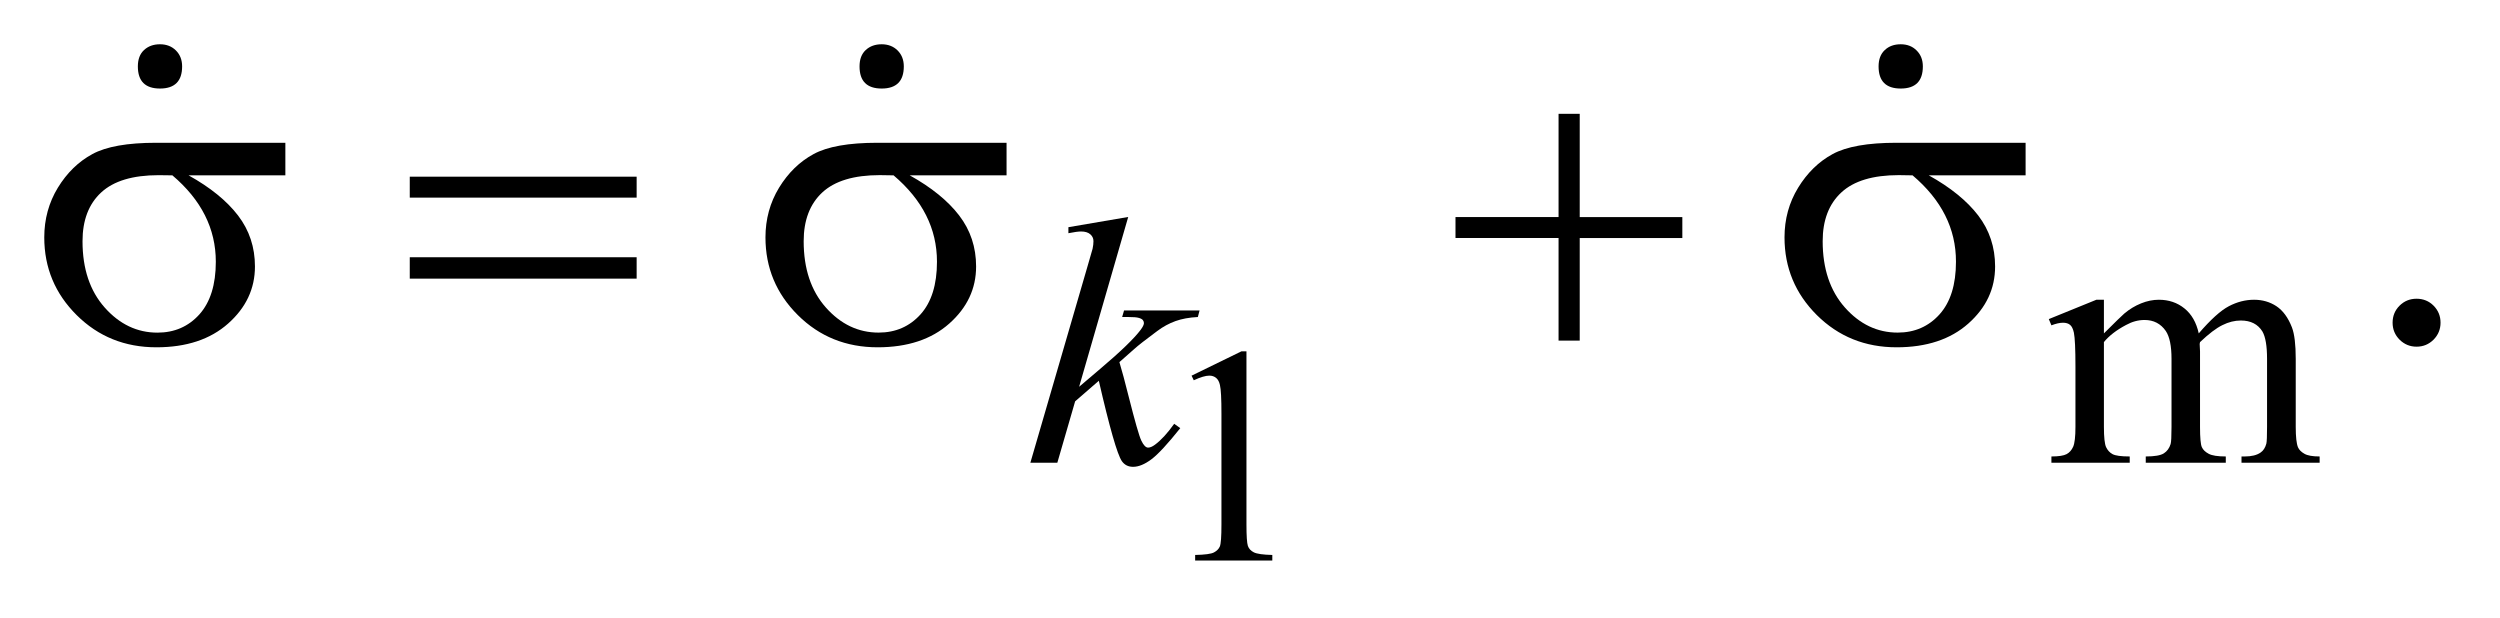 <?xml version="1.0" encoding="UTF-8"?>
<!DOCTYPE svg PUBLIC '-//W3C//DTD SVG 1.0//EN'
          'http://www.w3.org/TR/2001/REC-SVG-20010904/DTD/svg10.dtd'>
<svg stroke-dasharray="none" shape-rendering="auto" xmlns="http://www.w3.org/2000/svg" font-family="'Dialog'" text-rendering="auto" width="89" fill-opacity="1" color-interpolation="auto" color-rendering="auto" preserveAspectRatio="xMidYMid meet" font-size="12px" viewBox="0 0 89 22" fill="black" xmlns:xlink="http://www.w3.org/1999/xlink" stroke="black" image-rendering="auto" stroke-miterlimit="10" stroke-linecap="square" stroke-linejoin="miter" font-style="normal" stroke-width="1" height="22" stroke-dashoffset="0" font-weight="normal" stroke-opacity="1"
><!--Generated by the Batik Graphics2D SVG Generator--><defs id="genericDefs"
  /><g
  ><defs id="defs1"
    ><clipPath clipPathUnits="userSpaceOnUse" id="clipPath1"
      ><path d="M-1 -1 L55.129 -1 L55.129 12.662 L-1 12.662 L-1 -1 Z"
      /></clipPath
      ><clipPath clipPathUnits="userSpaceOnUse" id="clipPath2"
      ><path d="M-0 -0 L-0 11.663 L54.129 11.663 L54.129 -0 Z"
      /></clipPath
    ></defs
    ><g transform="scale(1.576,1.576) translate(1,1) matrix(1,0,0,1,0,0)"
    ><path d="M25.916 7.486 L27.043 6.936 L27.156 6.936 L27.156 10.846 C27.156 11.106 27.167 11.268 27.188 11.331 C27.21 11.394 27.255 11.443 27.323 11.477 C27.391 11.511 27.53 11.531 27.74 11.536 L27.74 11.662 L25.997 11.662 L25.997 11.536 C26.216 11.531 26.357 11.513 26.421 11.479 C26.484 11.446 26.529 11.402 26.554 11.346 C26.579 11.289 26.591 11.123 26.591 10.845 L26.591 8.345 C26.591 8.008 26.58 7.792 26.557 7.697 C26.541 7.624 26.512 7.57 26.47 7.536 C26.428 7.502 26.377 7.485 26.318 7.485 C26.234 7.485 26.116 7.52 25.966 7.59 L25.916 7.486 Z" stroke="none" clip-path="url(#clipPath2)"
    /></g
    ><g transform="matrix(1.576,0,0,1.576,1.576,1.576)"
    ><path d="M46.524 6.532 C46.785 6.272 46.938 6.122 46.985 6.083 C47.102 5.984 47.228 5.908 47.364 5.853 C47.499 5.798 47.634 5.771 47.766 5.771 C47.99 5.771 48.182 5.836 48.343 5.966 C48.505 6.096 48.613 6.284 48.667 6.531 C48.936 6.219 49.162 6.014 49.347 5.917 C49.532 5.82 49.722 5.771 49.917 5.771 C50.106 5.771 50.275 5.82 50.422 5.917 C50.569 6.015 50.686 6.174 50.772 6.395 C50.83 6.546 50.858 6.784 50.858 7.106 L50.858 8.644 C50.858 8.868 50.875 9.021 50.909 9.104 C50.935 9.162 50.983 9.21 51.054 9.25 C51.124 9.291 51.239 9.311 51.398 9.311 L51.398 9.452 L49.633 9.452 L49.633 9.311 L49.707 9.311 C49.86 9.311 49.98 9.282 50.066 9.221 C50.126 9.18 50.169 9.114 50.194 9.022 C50.205 8.978 50.21 8.852 50.21 8.644 L50.21 7.106 C50.21 6.815 50.175 6.609 50.106 6.489 C50.004 6.323 49.841 6.24 49.618 6.24 C49.479 6.24 49.342 6.274 49.202 6.344 C49.062 6.412 48.894 6.54 48.696 6.728 L48.688 6.77 L48.696 6.938 L48.696 8.644 C48.696 8.888 48.71 9.04 48.737 9.1 C48.764 9.161 48.816 9.21 48.891 9.25 C48.966 9.291 49.095 9.311 49.278 9.311 L49.278 9.452 L47.47 9.452 L47.47 9.311 C47.667 9.311 47.804 9.288 47.878 9.241 C47.952 9.194 48.003 9.124 48.032 9.03 C48.045 8.986 48.052 8.857 48.052 8.644 L48.052 7.106 C48.052 6.815 48.009 6.605 47.923 6.477 C47.808 6.311 47.648 6.228 47.443 6.228 C47.302 6.228 47.163 6.265 47.025 6.341 C46.809 6.455 46.642 6.584 46.525 6.727 L46.525 8.644 C46.525 8.877 46.542 9.03 46.574 9.1 C46.607 9.17 46.655 9.223 46.719 9.258 C46.783 9.293 46.912 9.311 47.108 9.311 L47.108 9.452 L45.339 9.452 L45.339 9.311 C45.503 9.311 45.617 9.293 45.683 9.258 C45.747 9.223 45.797 9.167 45.831 9.09 C45.864 9.014 45.882 8.864 45.882 8.644 L45.882 7.278 C45.882 6.884 45.87 6.632 45.847 6.516 C45.828 6.43 45.8 6.371 45.761 6.339 C45.722 6.306 45.668 6.29 45.601 6.29 C45.528 6.29 45.441 6.31 45.339 6.349 L45.28 6.208 L46.357 5.77 L46.525 5.77 L46.525 6.532 Z" stroke="none" clip-path="url(#clipPath2)"
    /></g
    ><g transform="matrix(1.576,0,0,1.576,1.576,1.576)"
    ><path d="M53.587 5.748 C53.74 5.748 53.869 5.801 53.973 5.906 C54.077 6.012 54.129 6.139 54.129 6.289 C54.129 6.439 54.076 6.566 53.971 6.673 C53.865 6.778 53.738 6.831 53.587 6.831 C53.438 6.831 53.31 6.778 53.204 6.673 C53.099 6.567 53.046 6.44 53.046 6.289 C53.046 6.137 53.099 6.008 53.204 5.904 C53.31 5.799 53.438 5.748 53.587 5.748 Z" stroke="none" clip-path="url(#clipPath2)"
    /></g
    ><g transform="matrix(1.576,0,0,1.576,1.576,1.576)"
    ><path d="M24.485 3.901 L23.376 7.737 L23.821 7.359 C24.308 6.948 24.624 6.643 24.77 6.445 C24.817 6.381 24.84 6.331 24.84 6.298 C24.84 6.275 24.832 6.252 24.817 6.232 C24.801 6.211 24.771 6.194 24.725 6.181 C24.68 6.167 24.6 6.161 24.485 6.161 L24.348 6.161 L24.391 6.013 L26.097 6.013 L26.058 6.161 C25.863 6.171 25.694 6.202 25.553 6.253 C25.411 6.304 25.274 6.378 25.141 6.477 C24.878 6.672 24.705 6.808 24.622 6.883 L24.286 7.18 C24.343 7.368 24.413 7.628 24.497 7.964 C24.638 8.521 24.732 8.852 24.782 8.955 C24.832 9.059 24.883 9.111 24.934 9.111 C24.978 9.111 25.03 9.09 25.09 9.045 C25.225 8.946 25.37 8.789 25.524 8.573 L25.661 8.671 C25.377 9.027 25.16 9.262 25.009 9.375 C24.858 9.488 24.72 9.545 24.595 9.545 C24.486 9.545 24.401 9.502 24.341 9.416 C24.237 9.263 24.064 8.657 23.821 7.601 L23.286 8.066 L22.884 9.452 L22.275 9.452 L23.571 4.998 L23.68 4.62 C23.694 4.555 23.7 4.497 23.7 4.448 C23.7 4.385 23.676 4.334 23.628 4.292 C23.58 4.25 23.51 4.229 23.419 4.229 C23.359 4.229 23.264 4.242 23.134 4.268 L23.134 4.132 L24.485 3.901 Z" stroke="none" clip-path="url(#clipPath2)"
    /></g
    ><g transform="matrix(1.576,0,0,1.576,1.576,1.576)"
    ><path d="M5.446 2.961 L3.26 2.961 C3.751 3.234 4.124 3.537 4.378 3.869 C4.632 4.201 4.759 4.584 4.759 5.02 C4.759 5.521 4.557 5.95 4.154 6.308 C3.75 6.667 3.209 6.845 2.533 6.845 C1.821 6.845 1.22 6.603 0.732 6.118 C0.244 5.633 0 5.048 0 4.362 C0 3.949 0.103 3.575 0.307 3.24 C0.512 2.905 0.771 2.652 1.086 2.481 C1.399 2.31 1.88 2.225 2.528 2.225 L5.446 2.225 L5.446 2.961 ZM2.894 2.961 C2.757 2.958 2.653 2.957 2.582 2.957 C1.999 2.957 1.568 3.087 1.286 3.347 C1.004 3.607 0.864 3.975 0.864 4.45 C0.864 5.071 1.031 5.571 1.366 5.948 C1.701 6.325 2.098 6.514 2.557 6.514 C2.941 6.514 3.257 6.376 3.504 6.102 C3.751 5.826 3.875 5.43 3.875 4.913 C3.875 4.165 3.548 3.515 2.894 2.961 Z" stroke="none" clip-path="url(#clipPath2)"
    /></g
    ><g transform="matrix(1.576,0,0,1.576,1.576,1.576)"
    ><path d="M8.256 2.991 L13.381 2.991 L13.381 3.464 L8.256 3.464 L8.256 2.991 ZM8.256 4.811 L13.381 4.811 L13.381 5.294 L8.256 5.294 L8.256 4.811 Z" stroke="none" clip-path="url(#clipPath2)"
    /></g
    ><g transform="matrix(1.576,0,0,1.576,1.576,1.576)"
    ><path d="M21.737 2.961 L19.55 2.961 C20.041 3.234 20.414 3.537 20.668 3.869 C20.922 4.201 21.049 4.584 21.049 5.02 C21.049 5.521 20.847 5.95 20.444 6.308 C20.041 6.666 19.501 6.845 18.824 6.845 C18.112 6.845 17.511 6.603 17.023 6.118 C16.535 5.633 16.291 5.048 16.291 4.362 C16.291 3.949 16.394 3.575 16.598 3.24 C16.803 2.905 17.062 2.652 17.377 2.481 C17.69 2.31 18.171 2.225 18.819 2.225 L21.737 2.225 L21.737 2.961 ZM19.185 2.961 C19.048 2.958 18.944 2.956 18.872 2.956 C18.289 2.956 17.858 3.086 17.576 3.346 C17.295 3.606 17.154 3.974 17.154 4.449 C17.154 5.07 17.321 5.57 17.656 5.947 C17.991 6.324 18.388 6.513 18.847 6.513 C19.231 6.513 19.547 6.375 19.794 6.101 C20.041 5.826 20.165 5.43 20.165 4.913 C20.166 4.165 19.838 3.515 19.185 2.961 Z" stroke="none" clip-path="url(#clipPath2)"
    /></g
    ><g transform="matrix(1.576,0,0,1.576,1.576,1.576)"
    ><path d="M44.756 2.961 L42.569 2.961 C43.06 3.234 43.433 3.537 43.687 3.869 C43.94 4.201 44.067 4.584 44.067 5.02 C44.067 5.521 43.866 5.95 43.463 6.308 C43.06 6.666 42.519 6.845 41.843 6.845 C41.13 6.845 40.53 6.603 40.041 6.118 C39.554 5.633 39.31 5.048 39.31 4.362 C39.31 3.949 39.413 3.575 39.618 3.24 C39.823 2.905 40.082 2.652 40.396 2.481 C40.709 2.31 41.191 2.225 41.838 2.225 L44.756 2.225 L44.756 2.961 ZM42.203 2.961 C42.066 2.958 41.963 2.956 41.891 2.956 C41.308 2.956 40.876 3.086 40.595 3.346 C40.313 3.606 40.172 3.974 40.172 4.449 C40.172 5.07 40.34 5.57 40.675 5.947 C41.01 6.324 41.407 6.513 41.866 6.513 C42.25 6.513 42.565 6.375 42.812 6.101 C43.059 5.826 43.183 5.43 43.183 4.913 C43.185 4.165 42.857 3.515 42.203 2.961 Z" stroke="none" clip-path="url(#clipPath2)"
    /></g
    ><g transform="matrix(1.576,0,0,1.576,1.576,1.576)"
    ><path d="M34.206 1.571 L34.684 1.571 L34.684 3.904 L37.002 3.904 L37.002 4.377 L34.684 4.377 L34.684 6.694 L34.206 6.694 L34.206 4.376 L31.878 4.376 L31.878 3.903 L34.206 3.903 L34.206 1.571 Z" stroke="none" clip-path="url(#clipPath2)"
    /></g
    ><g transform="matrix(1.576,0,0,1.576,1.576,1.576)"
    ><path d="M3.114 0.5 C3.114 0.833 2.947 1 2.614 1 C2.281 1 2.114 0.834 2.114 0.5 C2.114 0.34 2.16 0.217 2.254 0.13 C2.348 0.043 2.468 0 2.614 0 C2.76 0 2.881 0.047 2.974 0.14 C3.067 0.233 3.114 0.353 3.114 0.5 Z" stroke="none" clip-path="url(#clipPath2)"
    /></g
    ><g transform="matrix(1.576,0,0,1.576,1.576,1.576)"
    ><path d="M19.416 0.5 C19.416 0.833 19.249 1 18.916 1 C18.583 1 18.416 0.834 18.416 0.5 C18.416 0.34 18.462 0.217 18.556 0.13 C18.65 0.043 18.77 0 18.916 0 C19.062 0 19.183 0.047 19.276 0.14 C19.369 0.233 19.416 0.353 19.416 0.5 Z" stroke="none" clip-path="url(#clipPath2)"
    /></g
    ><g transform="matrix(1.576,0,0,1.576,1.576,1.576)"
    ><path d="M42.435 0.5 C42.435 0.833 42.268 1 41.935 1 C41.602 1 41.435 0.834 41.435 0.5 C41.435 0.34 41.482 0.217 41.576 0.13 C41.668 0.043 41.788 0 41.935 0 C42.082 0 42.202 0.047 42.294 0.14 C42.388 0.233 42.435 0.353 42.435 0.5 Z" stroke="none" clip-path="url(#clipPath2)"
    /></g
  ></g
></svg
>

